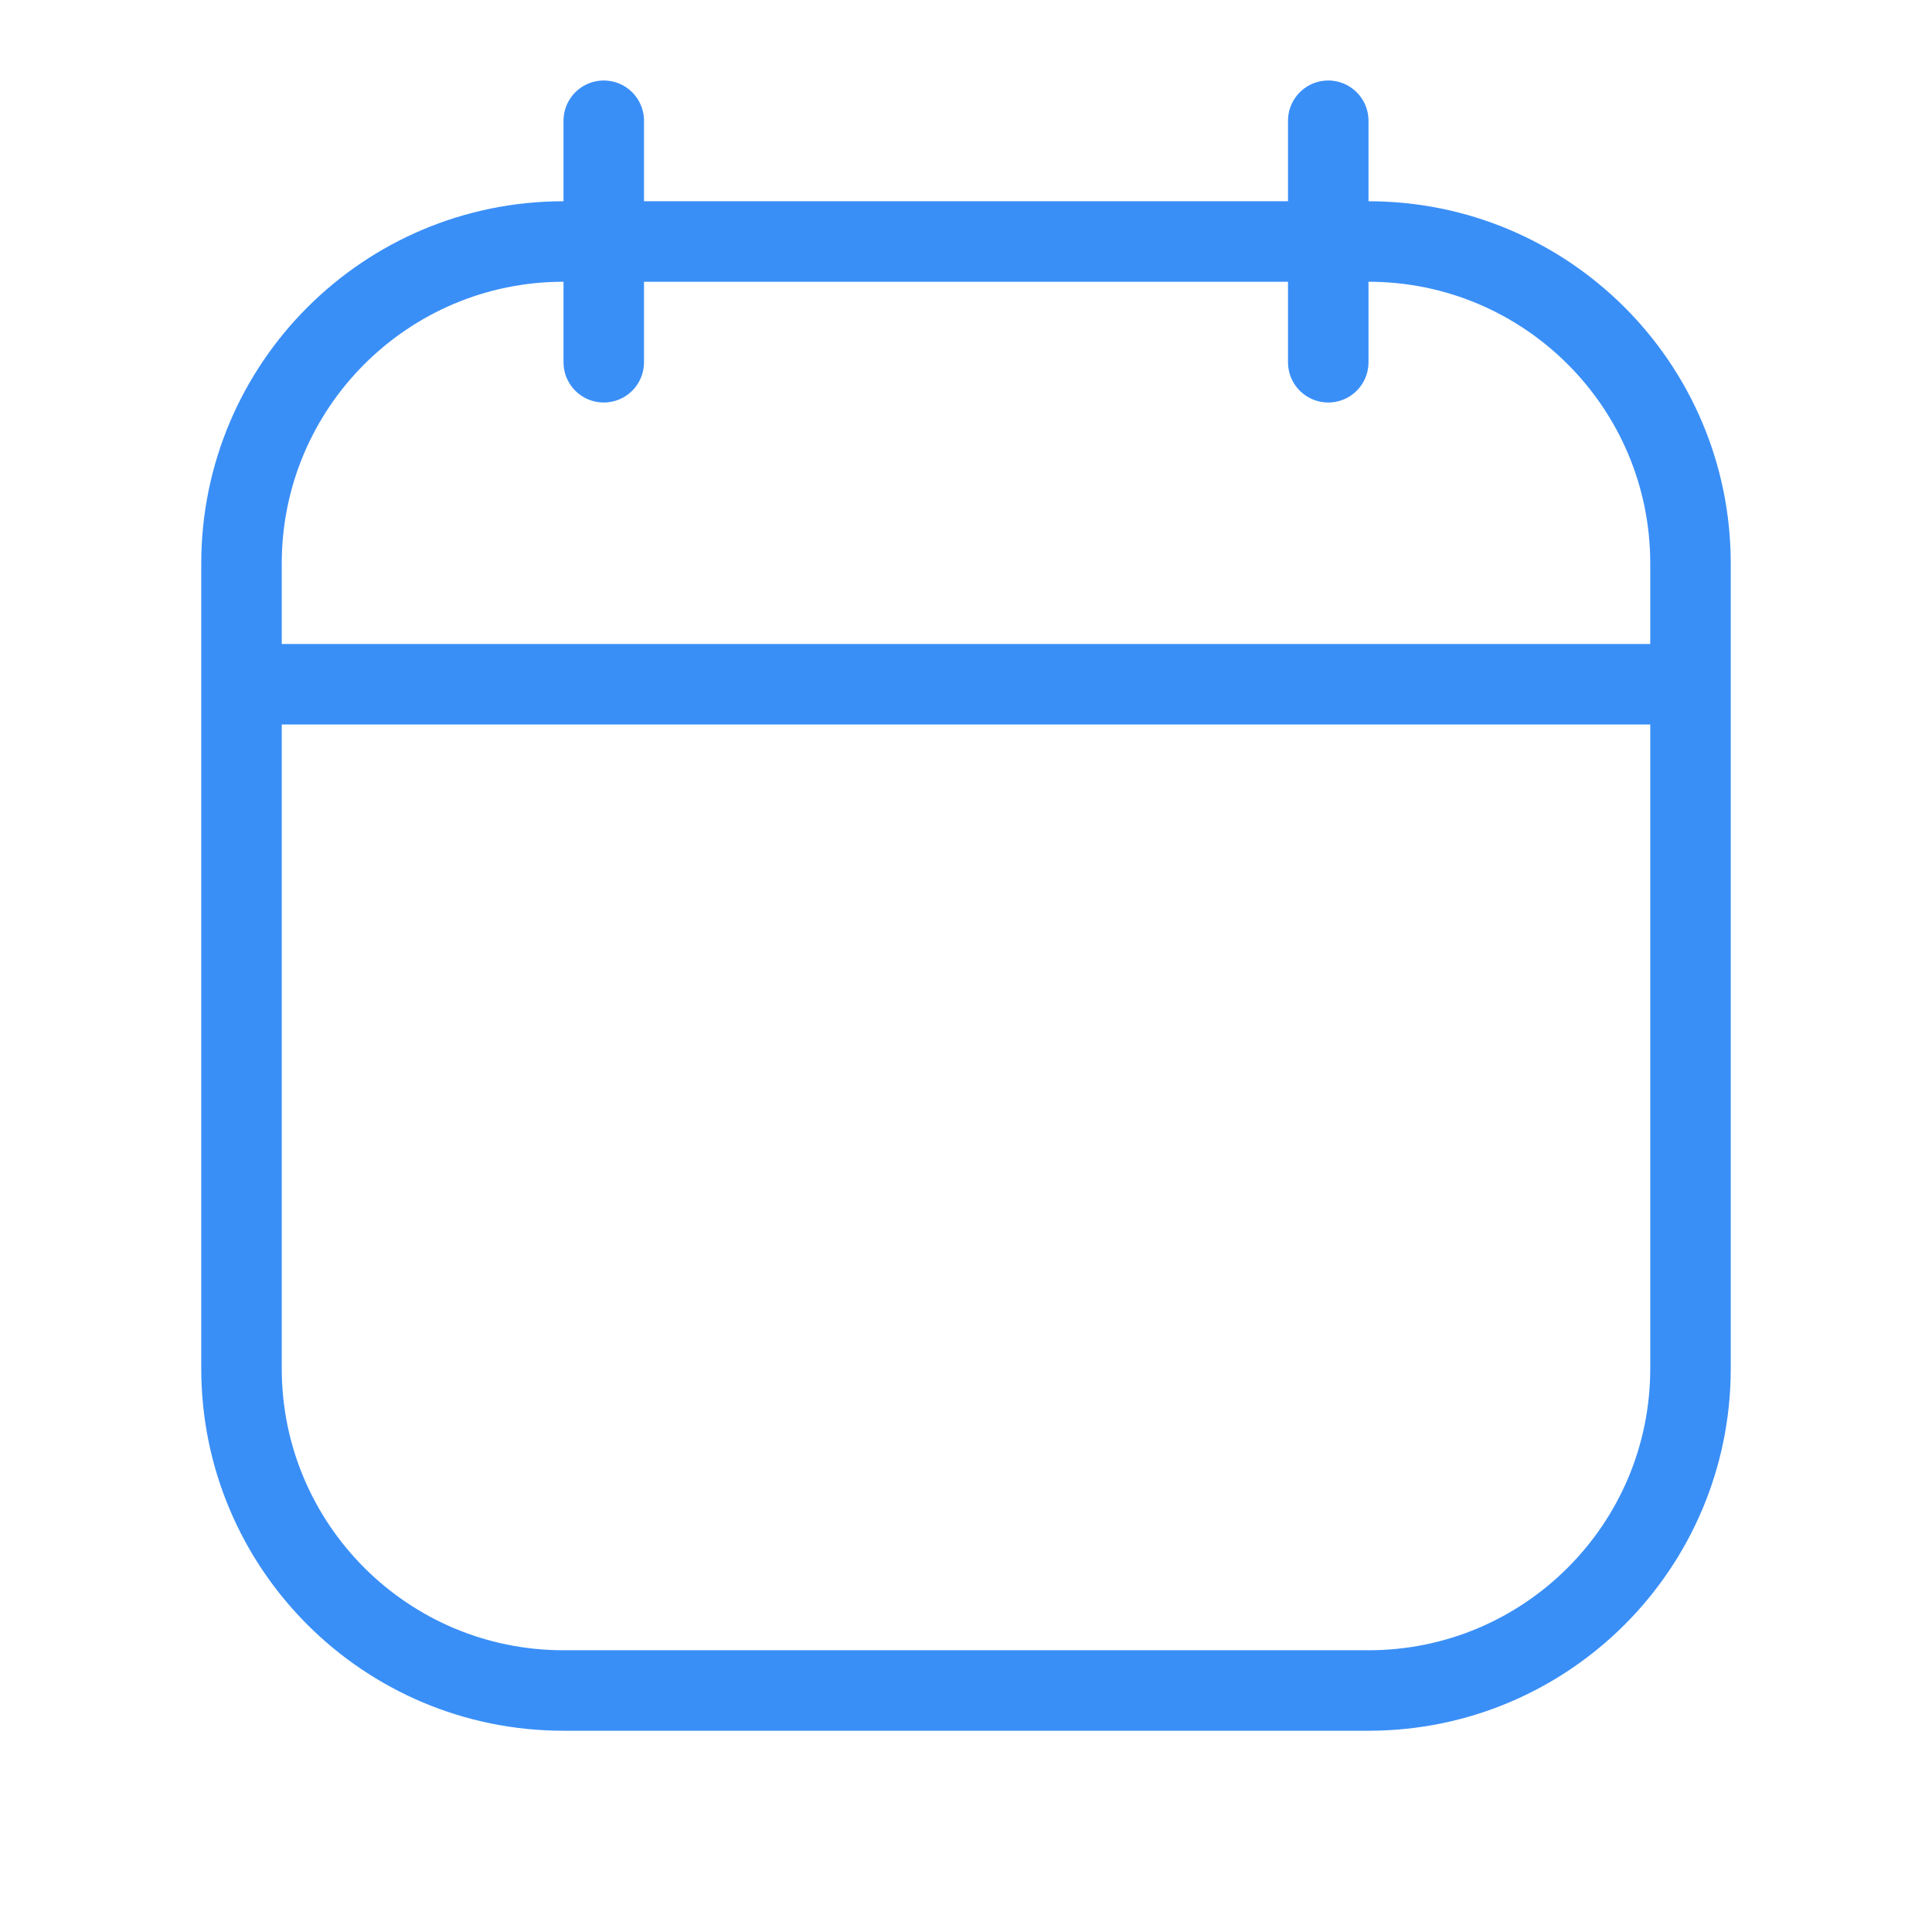 <svg width="24" height="24" viewBox="0 0 24 24" fill="none" xmlns="http://www.w3.org/2000/svg">
<path d="M3 7C3 4.791 4.791 3 7 3H17C19.209 3 21 4.791 21 7V17C21 19.209 19.209 21 17 21H7C4.791 21 3 19.209 3 17V7Z" stroke="#3A8FF7" stroke-linecap="round" stroke-linejoin="round"/>
<line x1="3" y1="8.5" x2="21" y2="8.5" stroke="#3A8FF7"/>
<line x1="7.5" y1="1.5" x2="7.5" y2="4.5" stroke="#3A8FF7" stroke-linecap="round"/>
<line x1="16.5" y1="1.5" x2="16.5" y2="4.5" stroke="#3A8FF7" stroke-linecap="round"/>
</svg>
